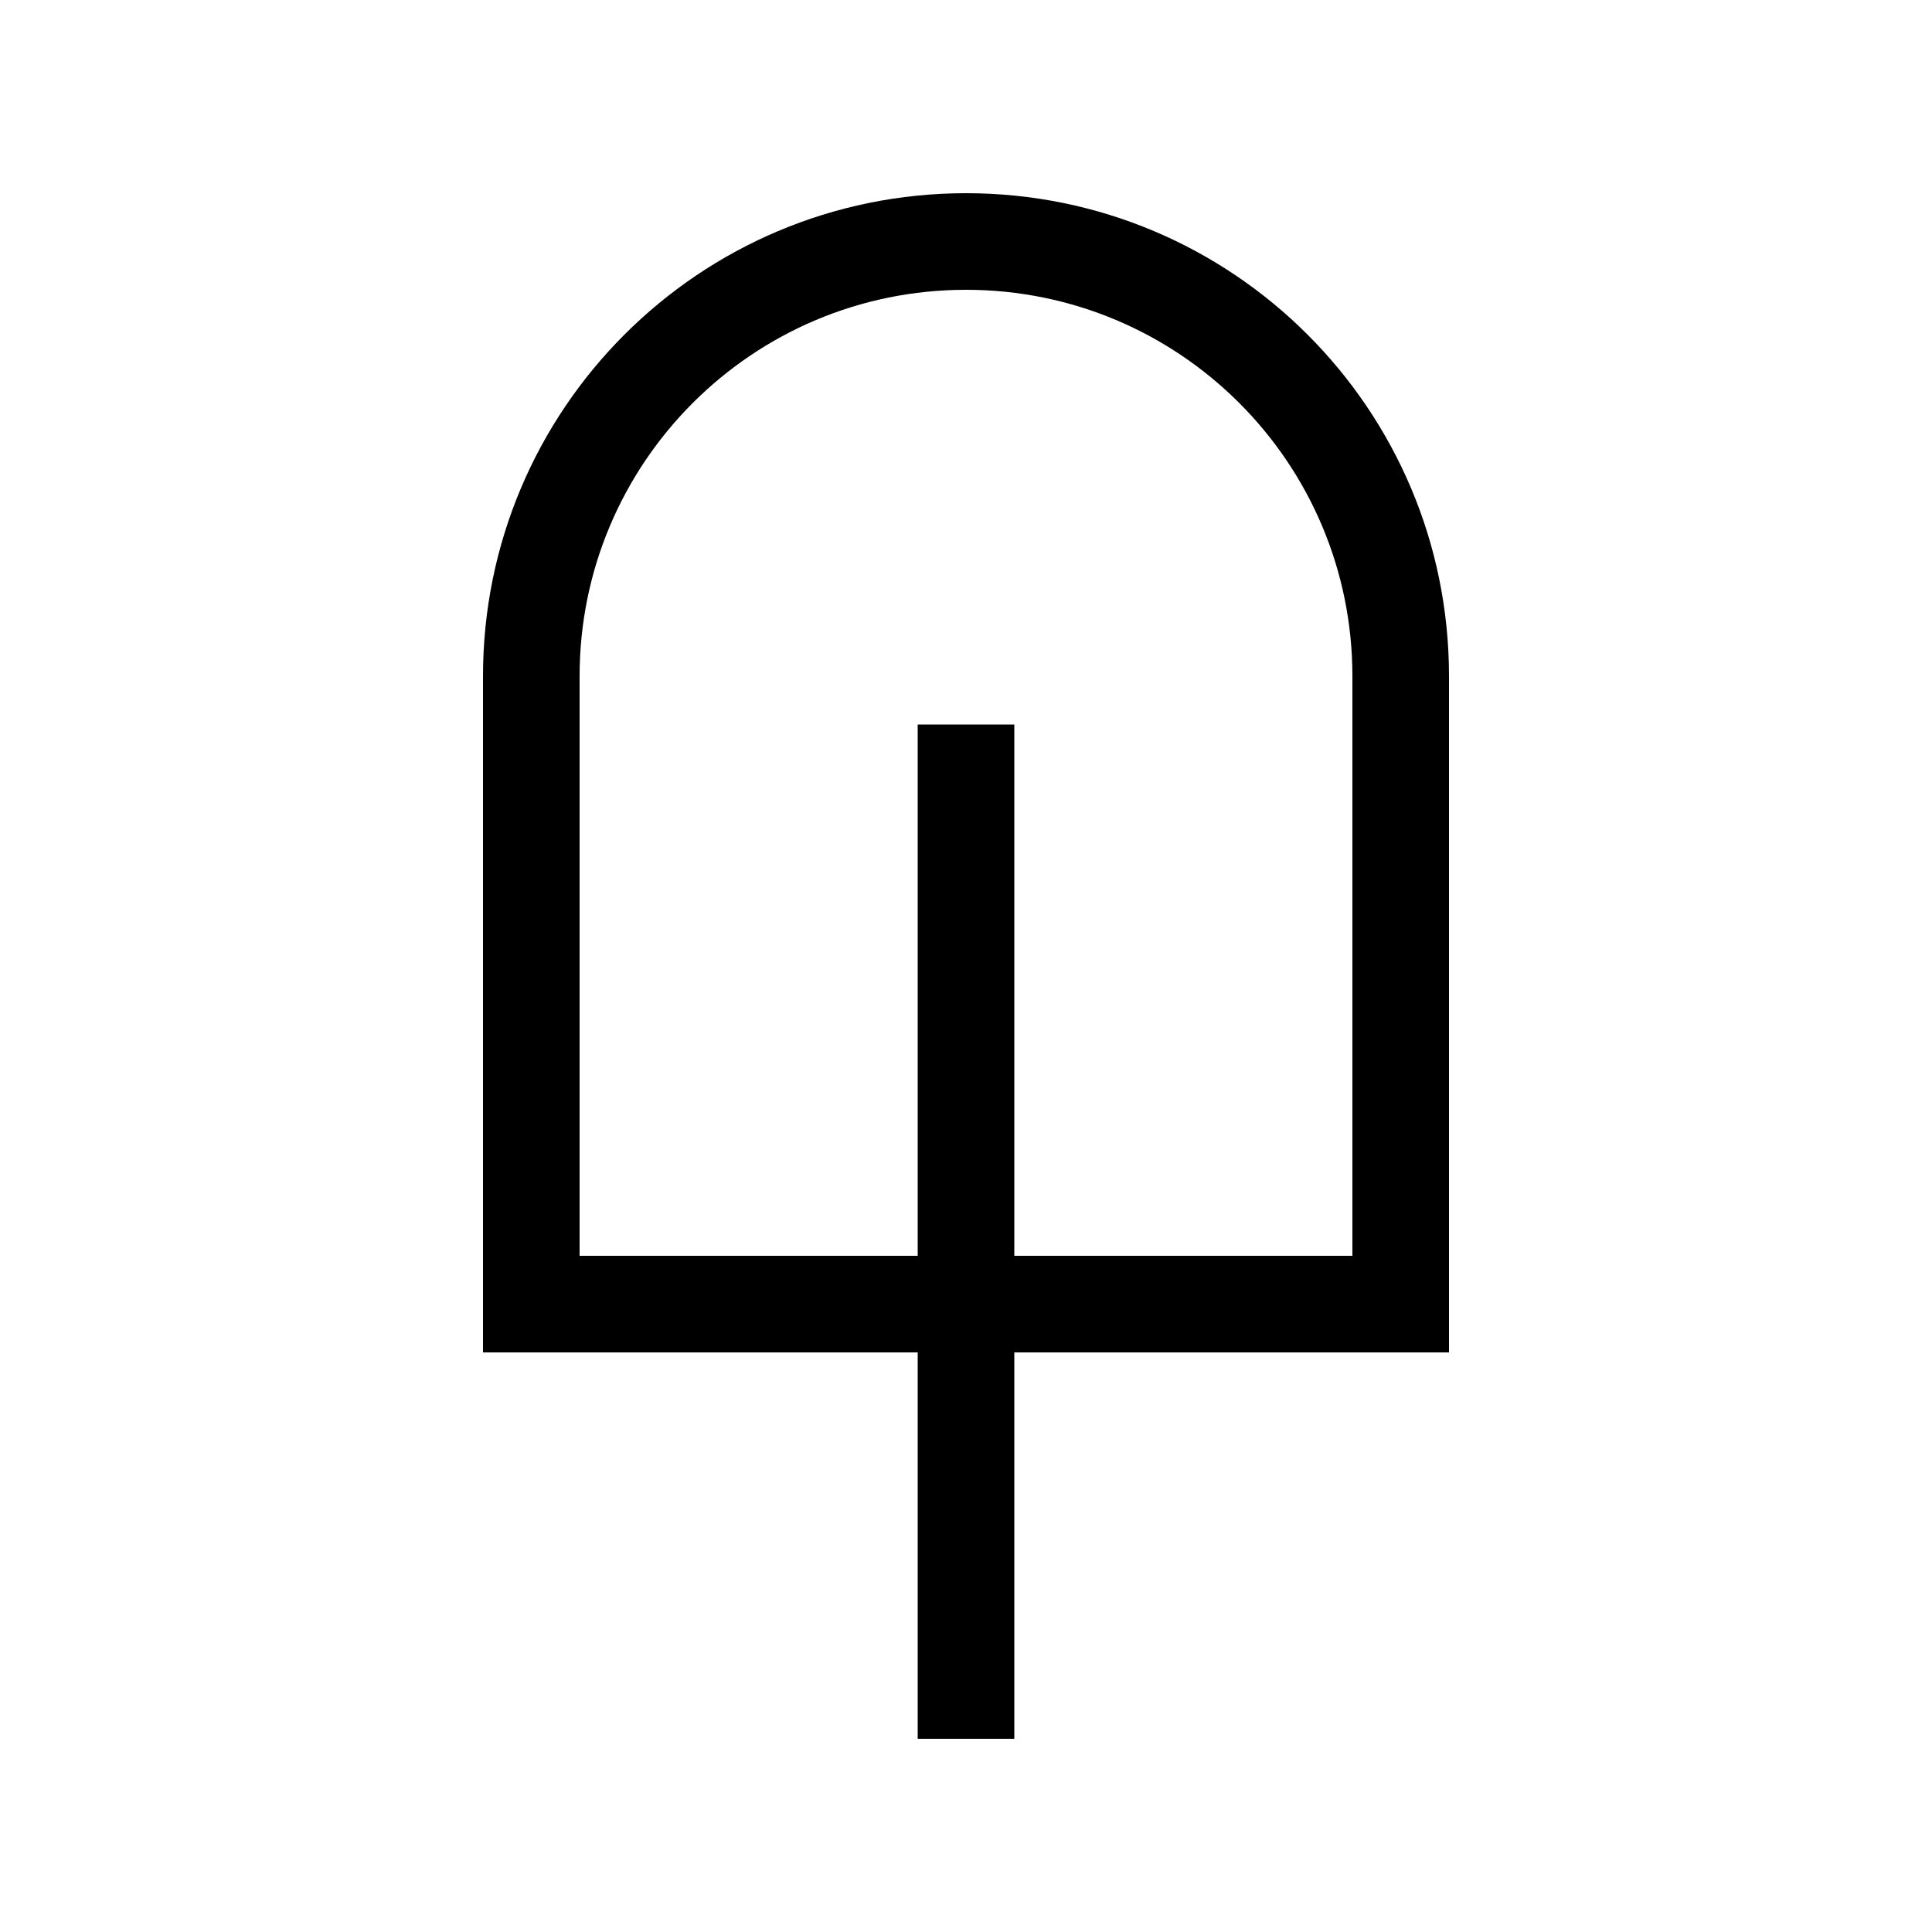 <svg xmlns="http://www.w3.org/2000/svg" viewBox="0 0 640 640"><!--! Font Awesome Pro 7.1.0 by @fontawesome - https://fontawesome.com License - https://fontawesome.com/license (Commercial License) Copyright 2025 Fonticons, Inc. --><path fill="currentColor" d="M448 224C448 153.3 390.7 96 320 96C249.3 96 192 153.3 192 224L192 416L304 416L304 240L336 240L336 416L448 416L448 224zM304 448L160 448L160 224C160 135.6 231.6 64 320 64C408.4 64 480 135.6 480 224L480 448L336 448L336 576L304 576L304 448z"/></svg>